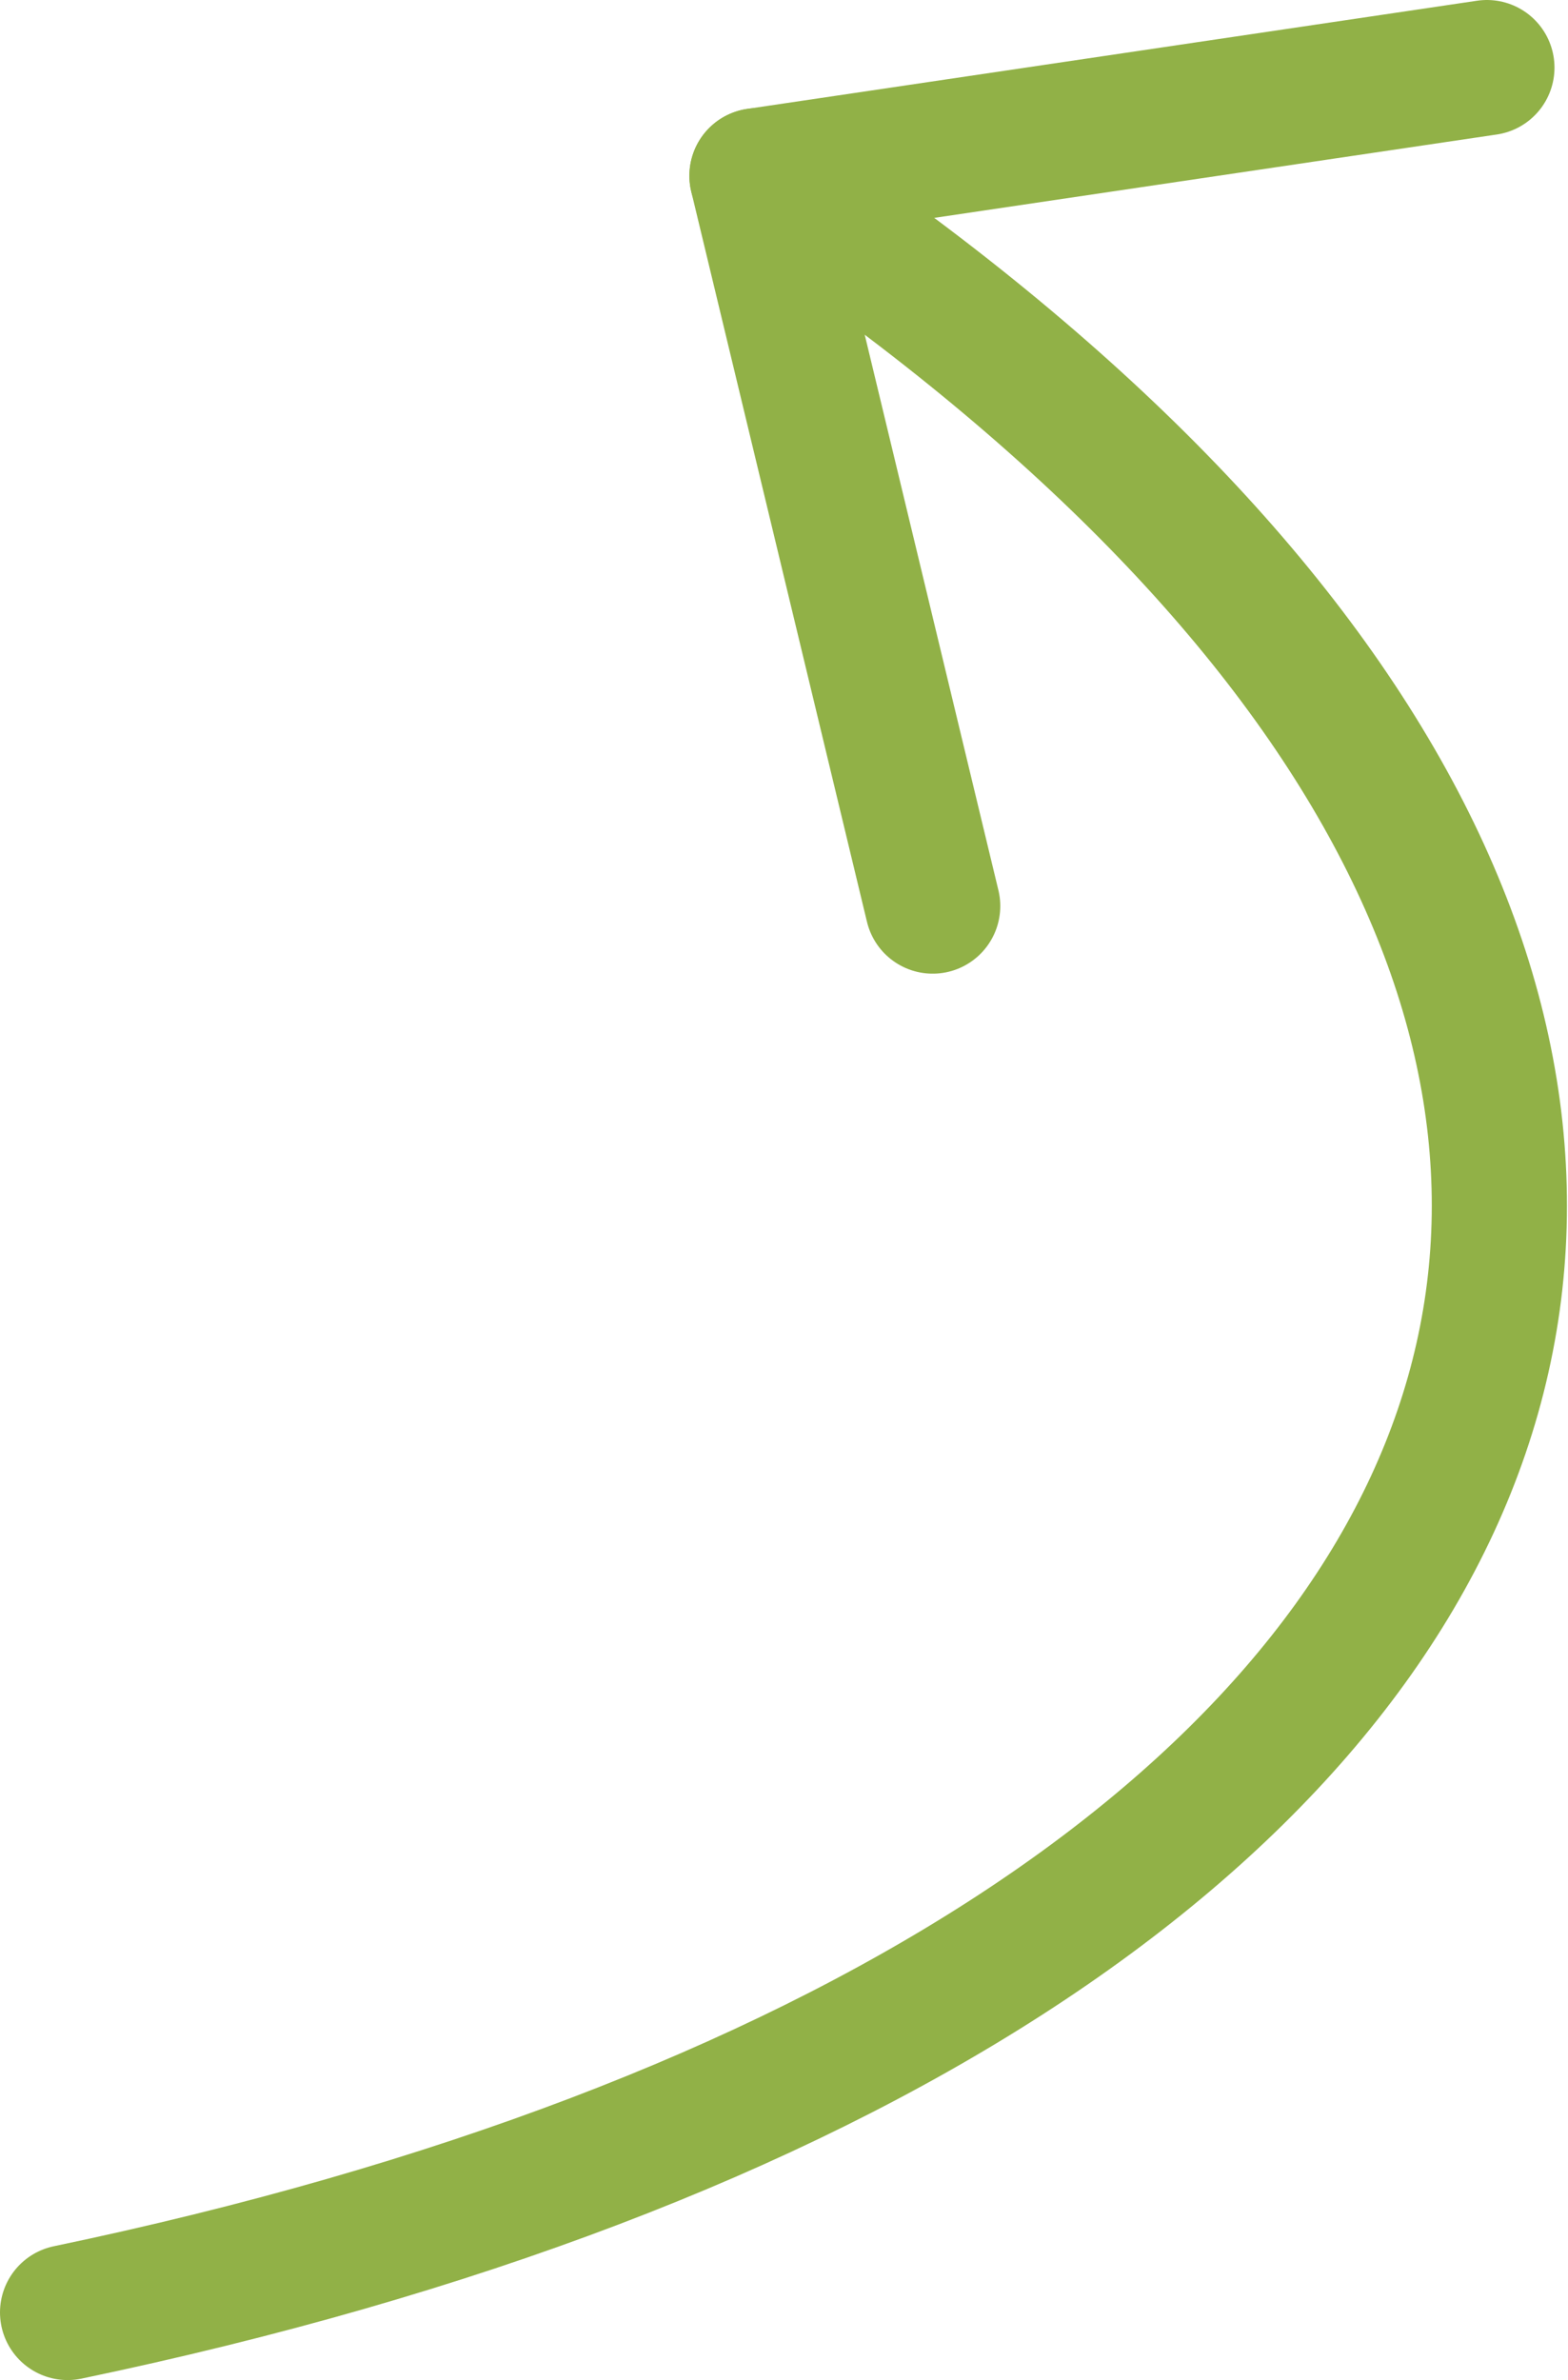 <?xml version="1.0" encoding="UTF-8"?>
<svg id="Laag_1" xmlns="http://www.w3.org/2000/svg" xmlns:xlink="http://www.w3.org/1999/xlink" version="1.1" viewBox="0 0 11.6 17.6">
  <!-- Generator: Adobe Illustrator 29.5.0, SVG Export Plug-In . SVG Version: 2.1.0 Build 137)  -->
  <defs>
    <style>
      .st0, .st1, .st2, .st3 {
        fill: none;
      }

      .st4 {
        clip-path: url(#clippath-1);
      }

      .st5 {
        clip-path: url(#clippath-2);
      }

      .st1 {
        stroke: #e6007e;
      }

      .st1, .st2, .st3 {
        stroke-linecap: round;
        stroke-linejoin: round;
      }

      .st2 {
        stroke: #91b147;
      }

      .st3 {
        stroke: #00a9e7;
      }

      .st6 {
        clip-path: url(#clippath);
      }
    </style>
    <clipPath id="clippath">
      <rect class="st0" y="0" width="11.6" height="17.6"/>
    </clipPath>
    <clipPath id="clippath-1">
      <rect class="st0" x="19.3" y="-3.4" width="79" height="38.9"/>
    </clipPath>
    <clipPath id="clippath-2">
      <rect class="st0" x="-9.7" y="26.3" width="20.9" height="63.1"/>
    </clipPath>
  </defs>
  <g class="st6">
    <g>
      <path class="st2" d="M5.6,1.3C14.8,7.4,12,14.7.5,17.1"/>
      <polyline class="st2" points="6.9 6.7 5.6 1.3 11 .5"/>
    </g>
  </g>
  <g class="st4">
    <g>
      <path class="st1" d="M19.8,17.8c9.3-8.8,20.2-10.6,28.5-10.2,6.4.3,20.9,3.9,12.2,12.5-4.5,4.4-10,2.1-10.1-4.2,0-9.5,11.3-11.3,18.5-11,6.1.3,23,5.6,27.7-.7,4.8-6.5-7.2-8.4-11.7-6.4-7.8,3.6-4,12.3-3.3,19,.6,6.1-.5,12.1,0,18.2"/>
      <polyline class="st1" points="25.3 17.8 19.8 17.8 20.1 12.4"/>
    </g>
  </g>
  <g class="st5">
    <g>
      <path class="st3" d="M-9.2,88.9c7.8-2.5,17.6-16,17.1-24.2-1.1-15.6-17.3-2.3-8.4.5,12.2,3.8,12.1-18.2,10.4-24.1-2.4-8.1-6.5-9.3-12.8-13.4"/>
      <polyline class="st3" points="-1.6 33.1 -2.9 27.8 2.4 26.8"/>
    </g>
  </g>
</svg>